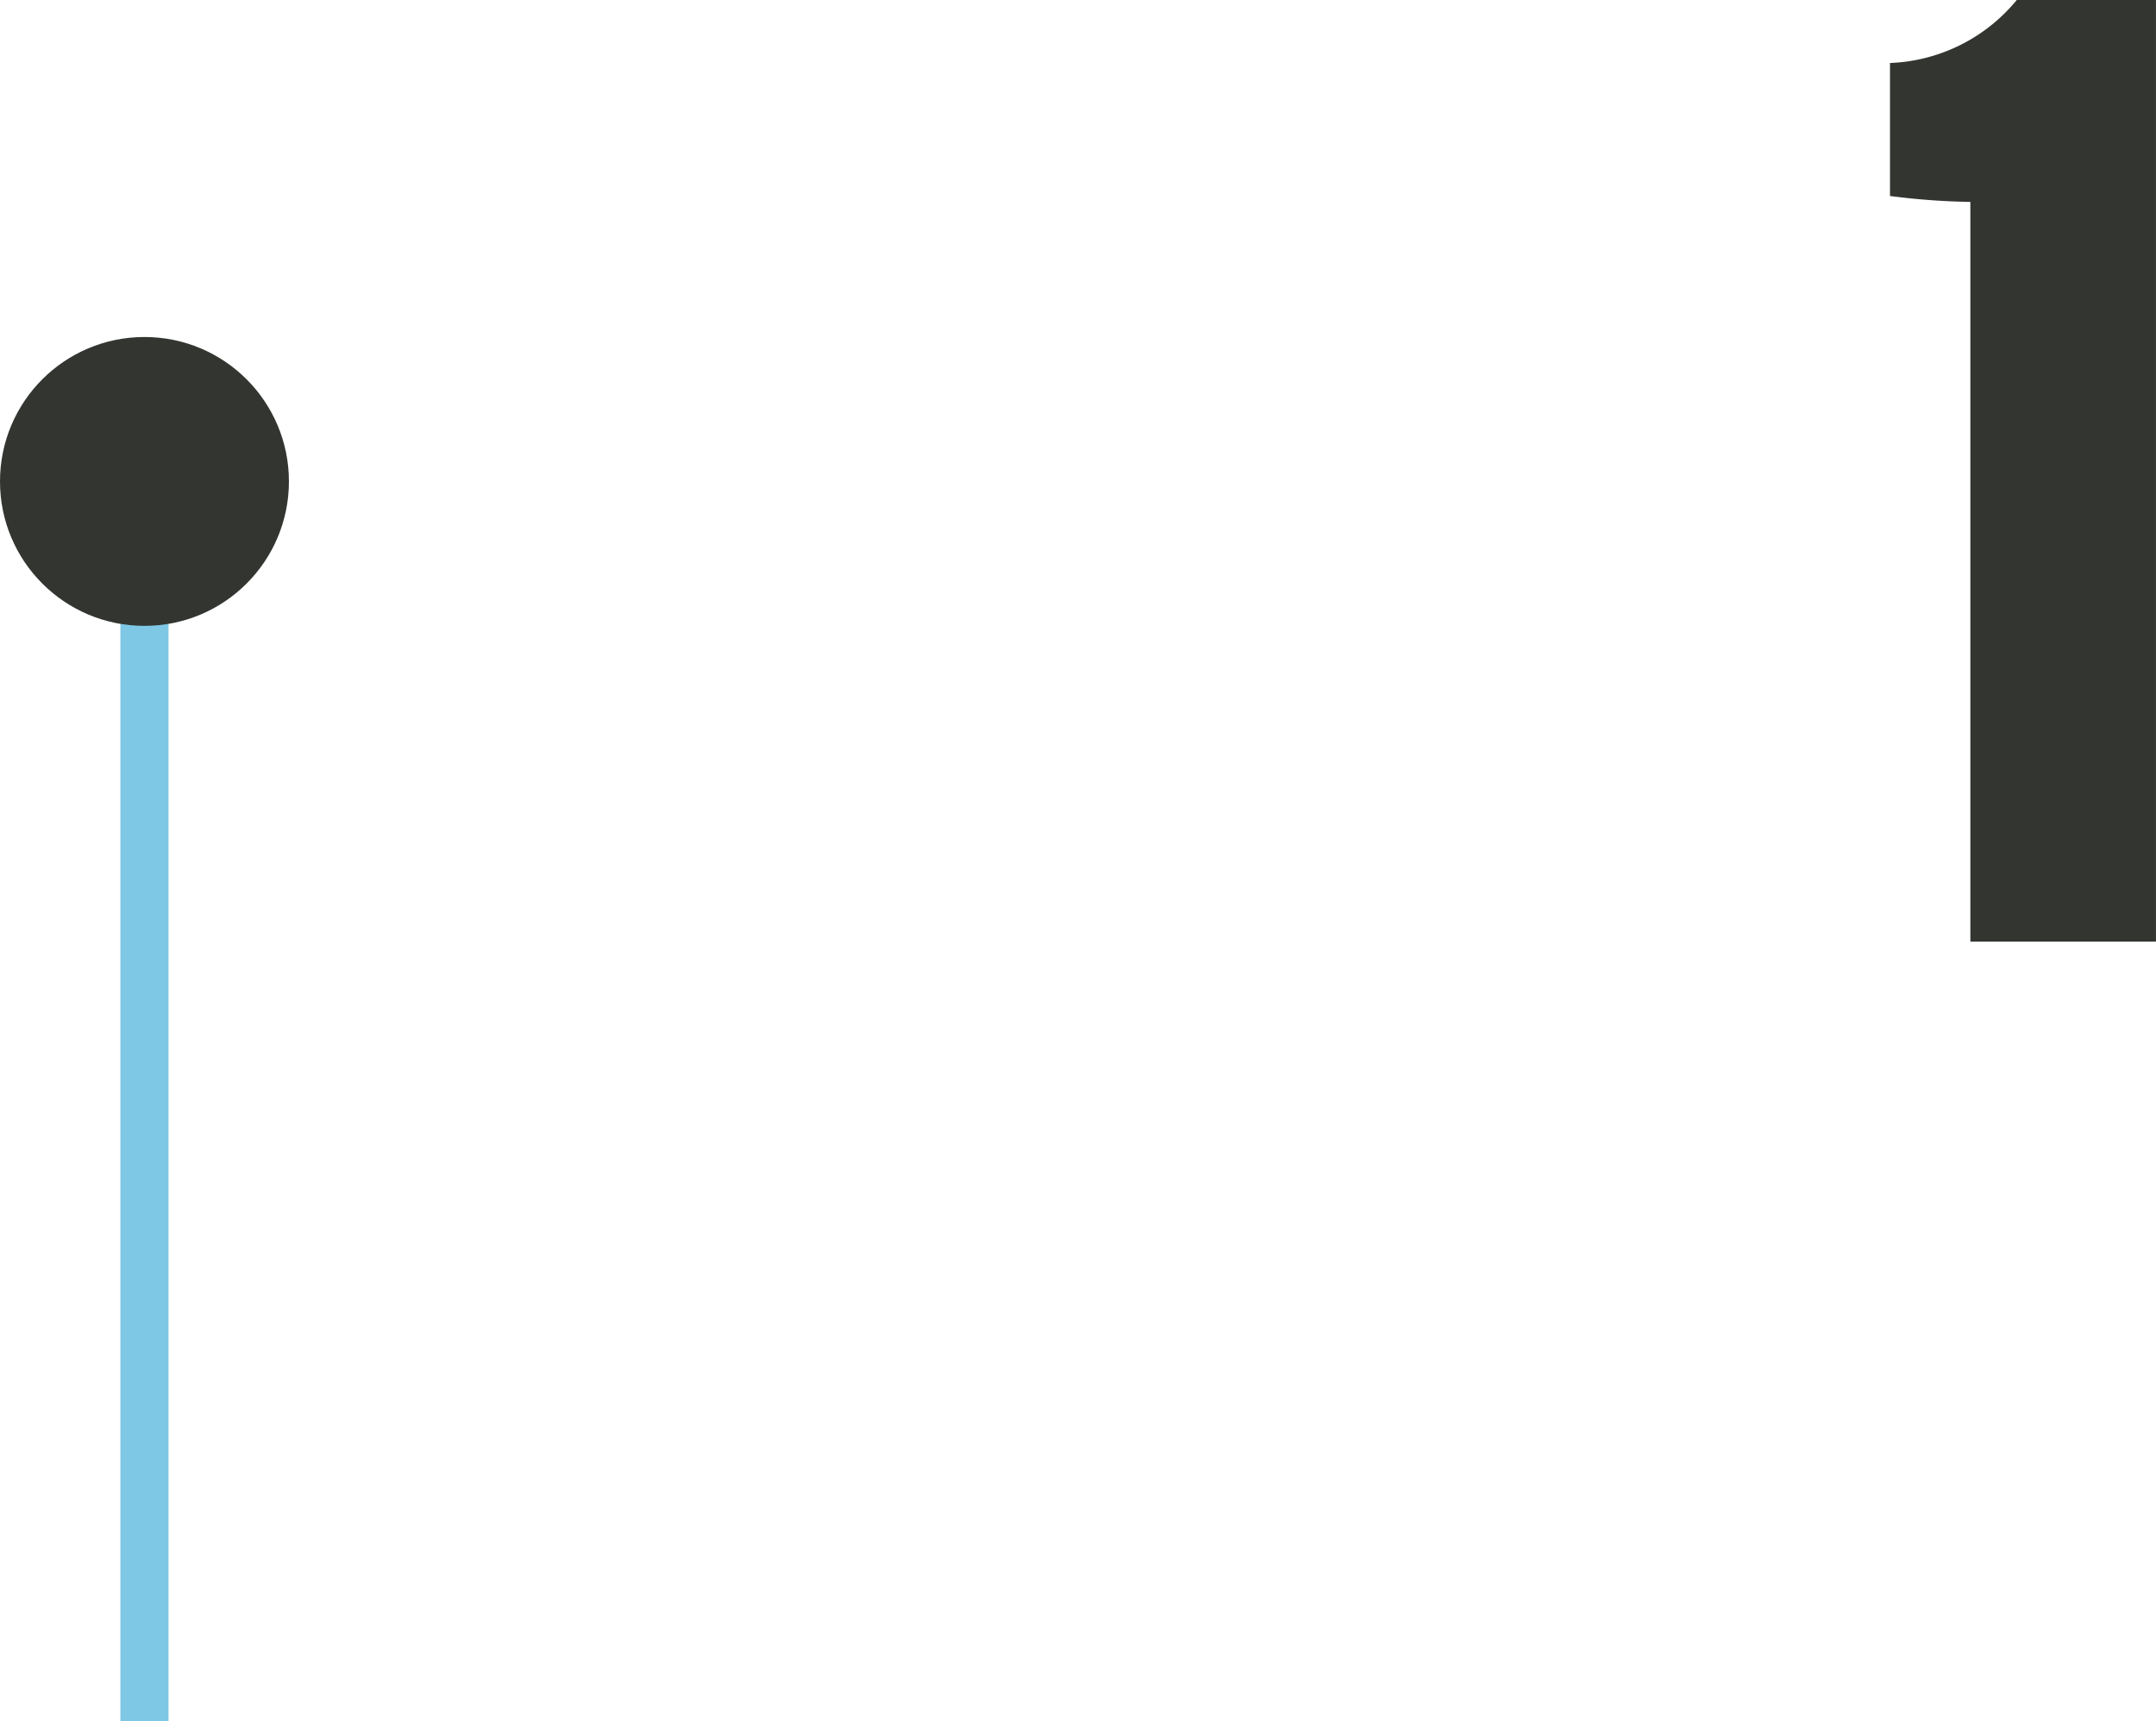 <svg xmlns="http://www.w3.org/2000/svg" width="89.548" height="71.5" viewBox="0 0 89.548 71.5">
  <g id="Grupo_1451" data-name="Grupo 1451" transform="translate(-131.5 -1856)">
    <line id="Línea_201" data-name="Línea 201" y2="51.941" transform="translate(137.5 1875.559)" fill="none" stroke="#7ec7e5" stroke-width="2"/>
    <circle id="Elipse_237" data-name="Elipse 237" cx="6" cy="6" r="6" transform="translate(143.5 1870) rotate(90)" fill="#333531"/>
    <g id="_1_num" data-name="1 num" transform="translate(3.57 0.116)">
      <path id="Trazado_2688" data-name="Trazado 2688" d="M11.477,0V-39.117H5.694A7.158,7.158,0,0,1,.43-36.5v5.525a29.162,29.162,0,0,0,3.338.246V0h7.71Z" transform="translate(206 1895.001)" fill="#333531"/>
    </g>
  </g>
</svg>
